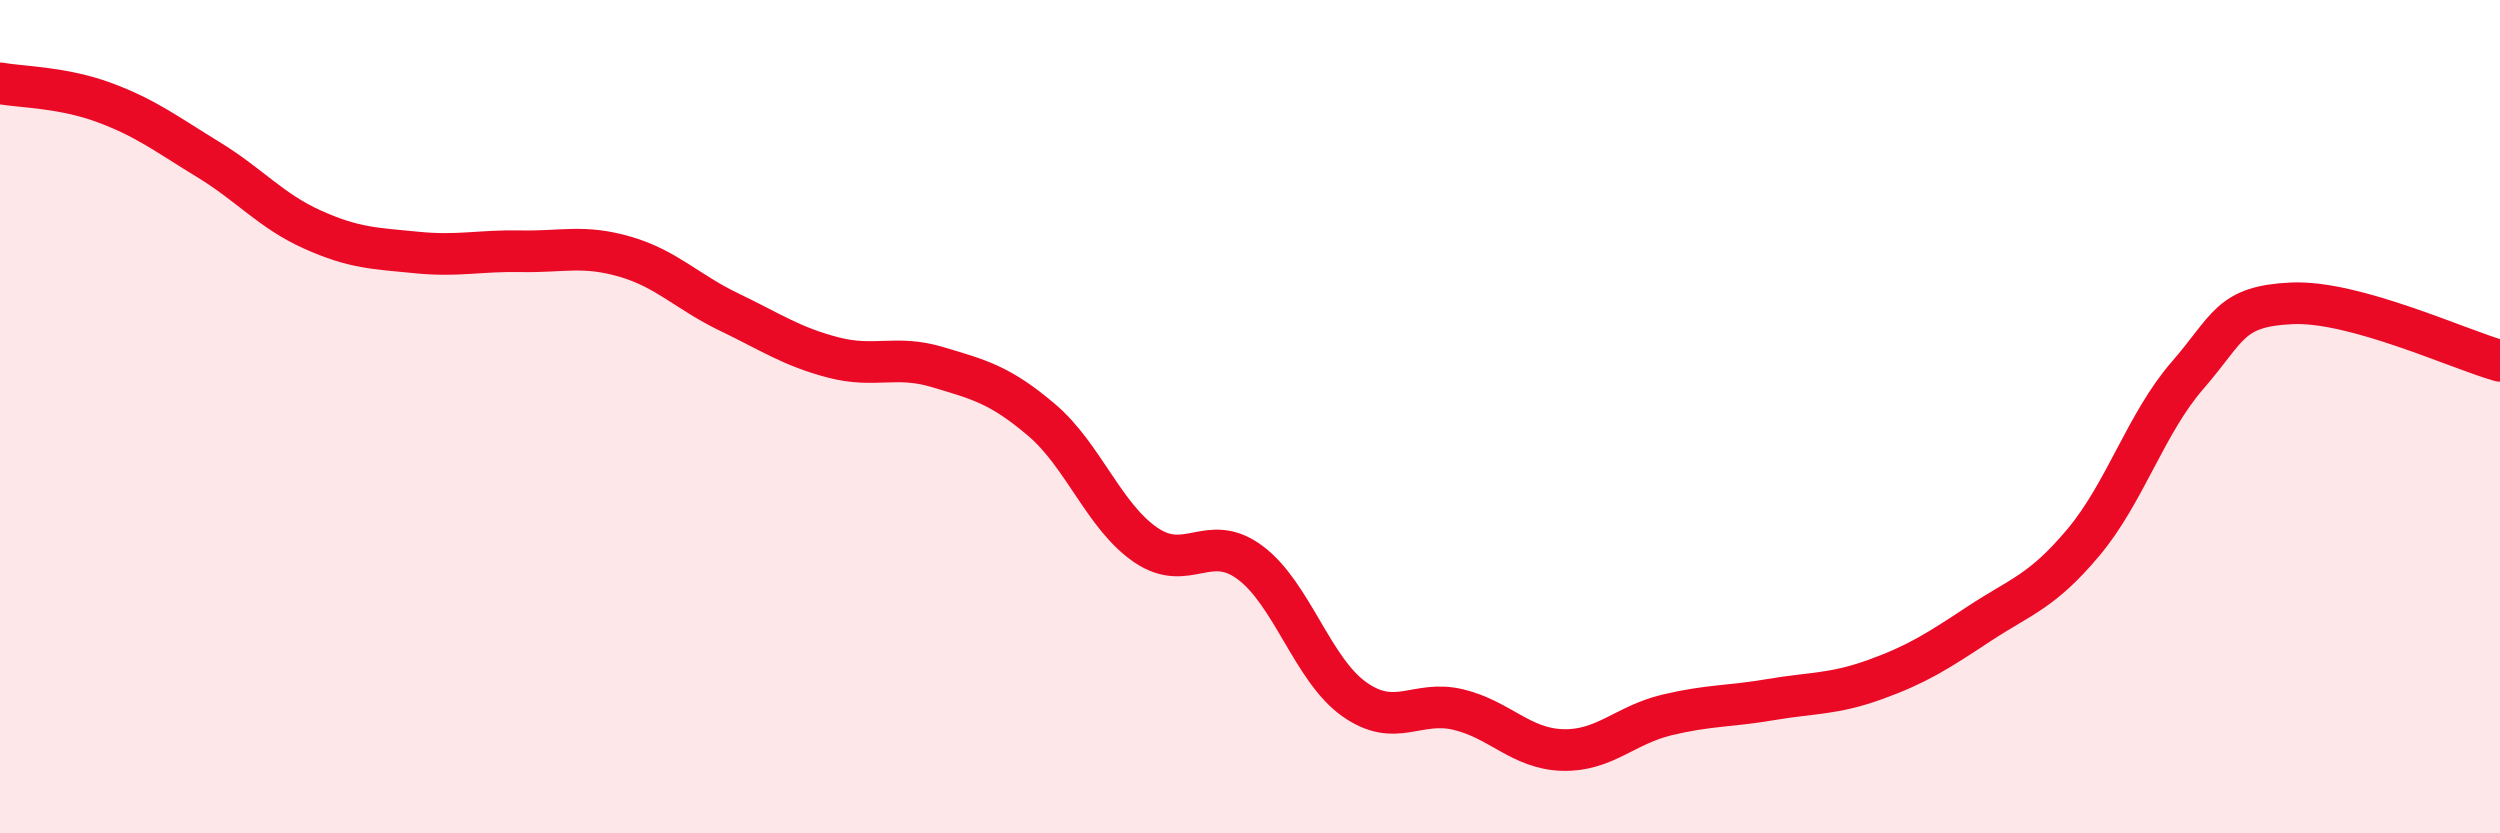 
    <svg width="60" height="20" viewBox="0 0 60 20" xmlns="http://www.w3.org/2000/svg">
      <path
        d="M 0,2 C 0.5,2.09 1.5,2.09 2.5,2.46 C 3.5,2.83 4,3.22 5,3.83 C 6,4.44 6.5,5.06 7.5,5.51 C 8.5,5.96 9,5.96 10,6.06 C 11,6.16 11.5,6.01 12.5,6.03 C 13.5,6.05 14,5.87 15,6.16 C 16,6.45 16.5,7.01 17.5,7.49 C 18.5,7.97 19,8.32 20,8.58 C 21,8.84 21.5,8.51 22.5,8.81 C 23.5,9.11 24,9.23 25,10.08 C 26,10.93 26.5,12.4 27.5,13.08 C 28.5,13.76 29,12.76 30,13.5 C 31,14.24 31.5,16.07 32.5,16.78 C 33.5,17.49 34,16.79 35,17.03 C 36,17.27 36.5,17.97 37.5,18 C 38.5,18.03 39,17.4 40,17.16 C 41,16.92 41.5,16.96 42.5,16.79 C 43.5,16.62 44,16.67 45,16.31 C 46,15.95 46.5,15.63 47.5,14.97 C 48.5,14.31 49,14.21 50,13.02 C 51,11.83 51.5,10.16 52.5,9.01 C 53.5,7.86 53.5,7.35 55,7.28 C 56.5,7.21 59,8.38 60,8.66L60 20L0 20Z"
        fill="#EB0A25"
        opacity="0.1"
        stroke-linecap="round"
        stroke-linejoin="round"
      />
      <path
        d="M 0,2 C 0.5,2.09 1.5,2.09 2.5,2.46 C 3.5,2.83 4,3.22 5,3.83 C 6,4.44 6.5,5.06 7.5,5.51 C 8.5,5.96 9,5.96 10,6.06 C 11,6.16 11.5,6.01 12.5,6.03 C 13.5,6.05 14,5.87 15,6.16 C 16,6.45 16.5,7.01 17.5,7.49 C 18.5,7.97 19,8.32 20,8.58 C 21,8.84 21.5,8.51 22.5,8.81 C 23.5,9.11 24,9.23 25,10.08 C 26,10.93 26.5,12.4 27.5,13.08 C 28.5,13.76 29,12.76 30,13.5 C 31,14.24 31.5,16.07 32.5,16.78 C 33.5,17.49 34,16.79 35,17.03 C 36,17.27 36.5,17.97 37.5,18 C 38.5,18.03 39,17.4 40,17.16 C 41,16.92 41.5,16.96 42.5,16.79 C 43.5,16.62 44,16.67 45,16.31 C 46,15.95 46.5,15.63 47.5,14.97 C 48.5,14.31 49,14.21 50,13.02 C 51,11.83 51.5,10.16 52.5,9.01 C 53.5,7.86 53.5,7.35 55,7.28 C 56.5,7.21 59,8.38 60,8.66"
        stroke="#EB0A25"
        stroke-width="1"
        fill="none"
        stroke-linecap="round"
        stroke-linejoin="round"
      />
    </svg>
  
